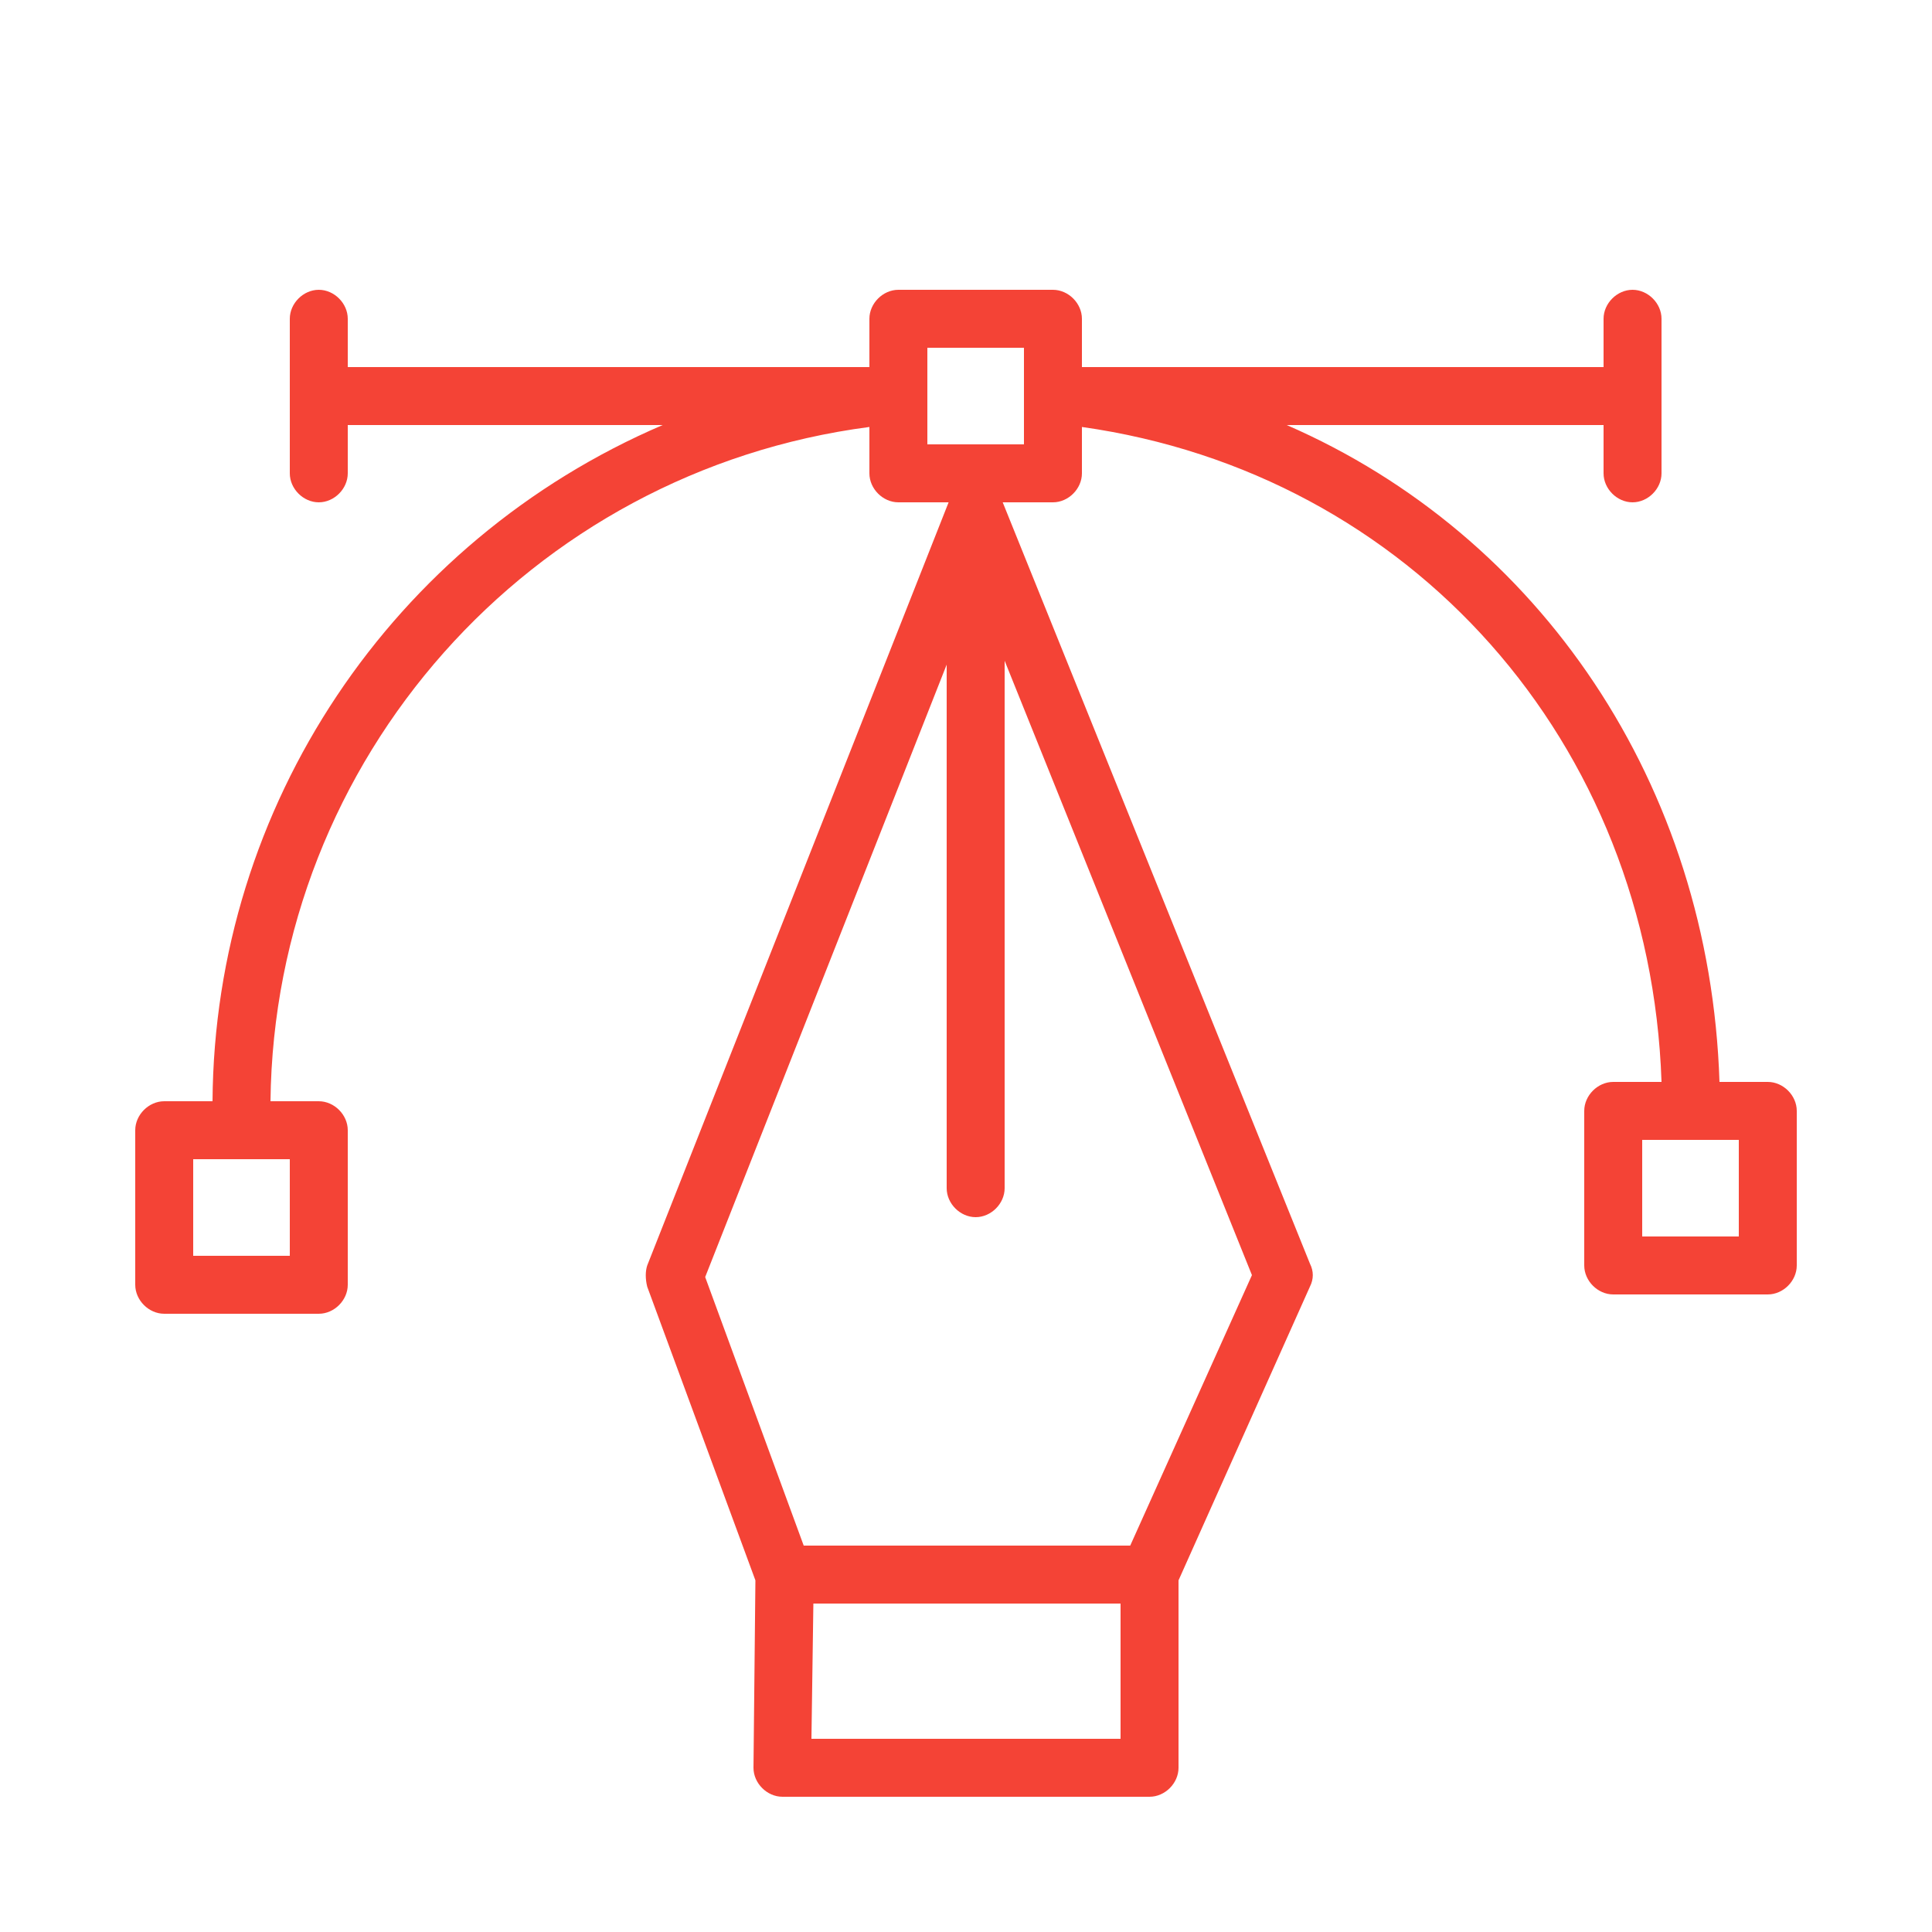 <?xml version="1.0" encoding="UTF-8"?> <!-- Generator: Adobe Illustrator 21.0.0, SVG Export Plug-In . SVG Version: 6.00 Build 0) --> <svg xmlns="http://www.w3.org/2000/svg" xmlns:xlink="http://www.w3.org/1999/xlink" id="Слой_2" x="0px" y="0px" viewBox="0 0 100 100" style="enable-background:new 0 0 100 100;" xml:space="preserve"> <style type="text/css"> .st0{fill:#F44336;} </style> <title>Монтажная область 12</title> <path class="st0" d="M91.5,56H89c-0.5-15.4-9.3-28.3-22.4-34H83v2.5c0,0.8,0.7,1.5,1.5,1.5s1.5-0.7,1.5-1.5v-8 c0-0.8-0.7-1.5-1.5-1.5S83,15.7,83,16.5V19H56v-2.5c0-0.8-0.7-1.5-1.5-1.5h-8c-0.8,0-1.5,0.7-1.5,1.5V19H18v-2.5 c0-0.8-0.7-1.5-1.5-1.5c-0.8,0-1.5,0.7-1.5,1.5v8c0,0.8,0.7,1.5,1.5,1.5c0.8,0,1.5-0.7,1.5-1.5V22h16.3c-14,6-23.2,19.7-23.3,35H8.5 C7.7,57,7,57.7,7,58.5l0,0v8C7,67.3,7.7,68,8.5,68h8c0.8,0,1.5-0.7,1.5-1.5v-8c0-0.8-0.7-1.5-1.5-1.5l0,0H14 c0.2-17.7,13.4-32.6,31-34.9v2.4c0,0.8,0.7,1.5,1.5,1.5h2.6L33.5,65.5c-0.1,0.3-0.1,0.7,0,1.1l5.6,15.2L39,91.5 c0,0.8,0.7,1.5,1.5,1.5c0,0,0,0,0,0h19c0.8,0,1.5-0.7,1.5-1.5v-9.7l6.8-15.2c0.2-0.4,0.2-0.8,0-1.2L51.9,26h2.6 c0.8,0,1.5-0.7,1.5-1.5v-2.4C73,24.5,85.4,38.4,86,56h-2.5c-0.8,0-1.5,0.7-1.5,1.5v8c0,0.8,0.7,1.5,1.5,1.5h8c0.8,0,1.5-0.7,1.5-1.5 v-8C93,56.7,92.3,56,91.5,56z M15,65h-5v-5h5V65z M42,90l0.1-7H58v7H42z M58.5,80H41.6l-5.1-13.9L49,34.4v27.1 c0,0.8,0.7,1.5,1.5,1.5s1.5-0.7,1.5-1.5V34.2L64.8,66L58.5,80z M53,23h-5v-5h5V23z M90,64h-5v-5h5V64z"></path> </svg> 